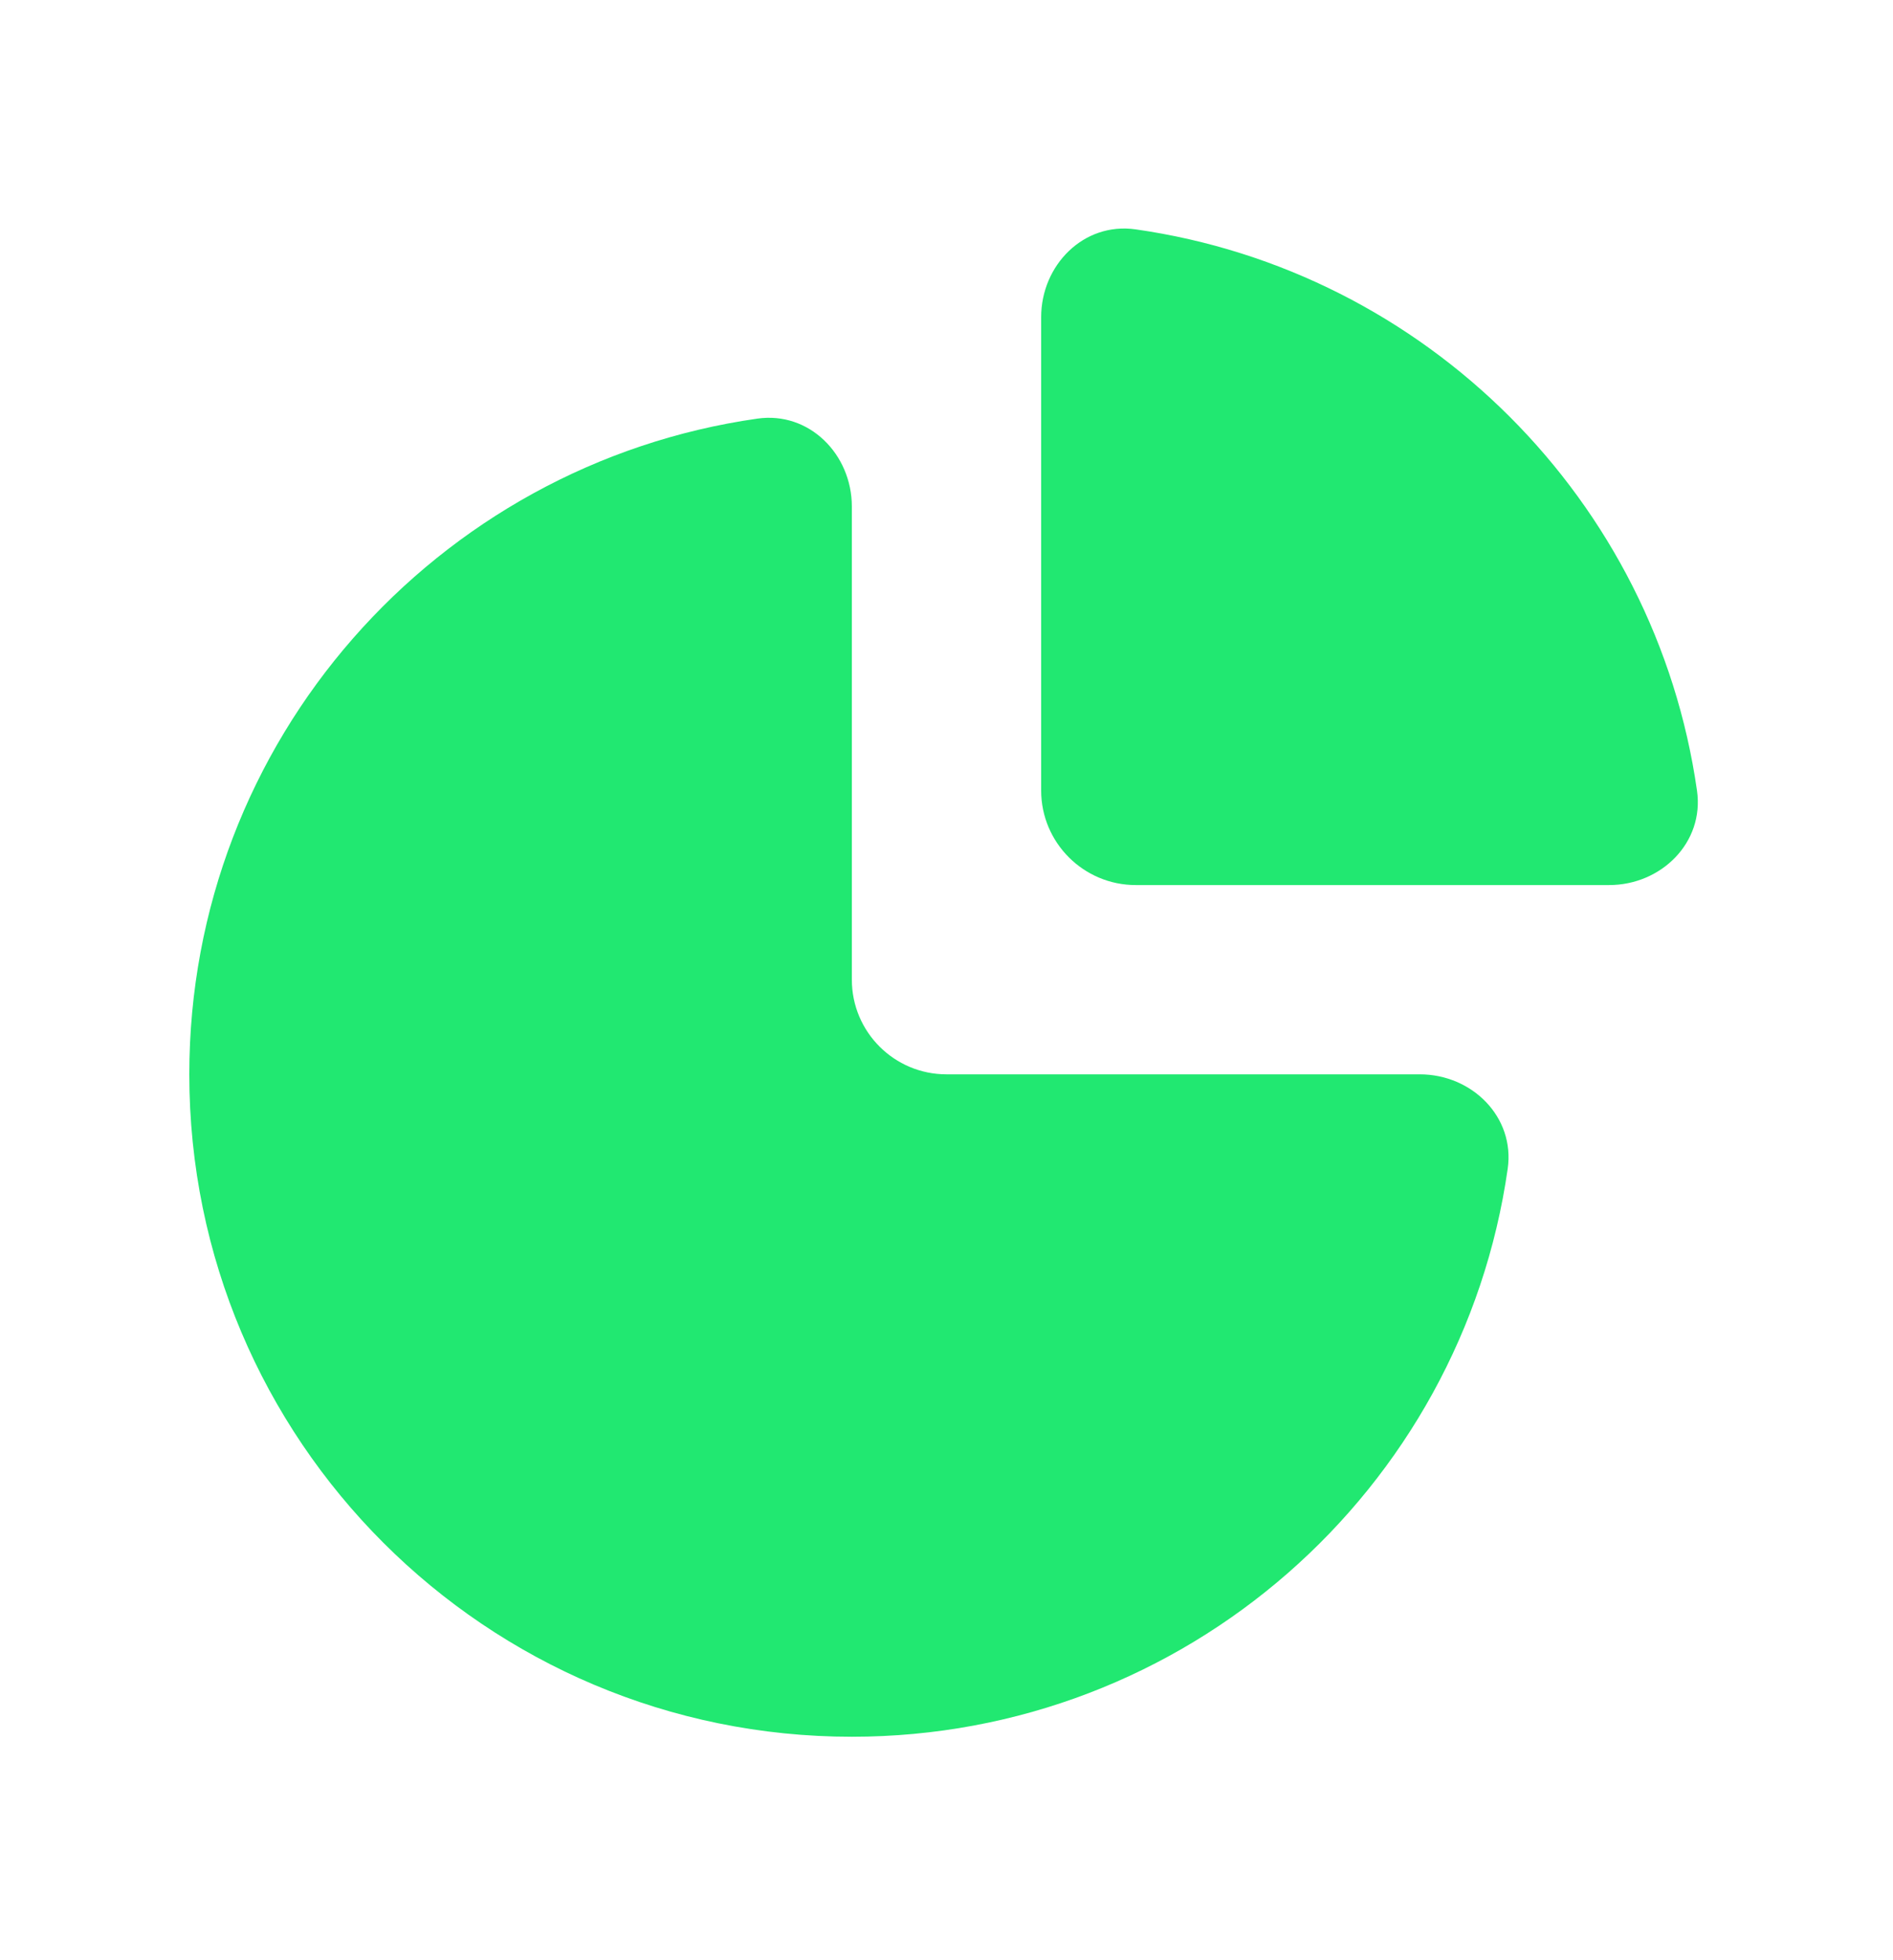 <svg xmlns="http://www.w3.org/2000/svg" width="28" height="29" viewBox="0 0 28 29" fill="none">
  <path d="M16.8 13.094C16.027 13.094 15.4 12.467 15.4 11.694V4.694C15.4 3.921 16.03 3.284 16.796 3.393C21.091 4.005 24.489 7.403 25.101 11.698C25.21 12.464 24.573 13.094 23.8 13.094H16.8Z" fill="#21E871"/>
  <path d="M11.204 6.193C11.969 6.084 12.6 6.721 12.6 7.494V14.494C12.6 15.267 13.227 15.894 14 15.894H21C21.773 15.894 22.41 16.525 22.301 17.29C21.624 22.041 17.538 25.694 12.6 25.694C7.187 25.694 2.8 21.307 2.8 15.894C2.8 10.956 6.453 6.87 11.204 6.193Z" fill="#21E871"/>
</svg>